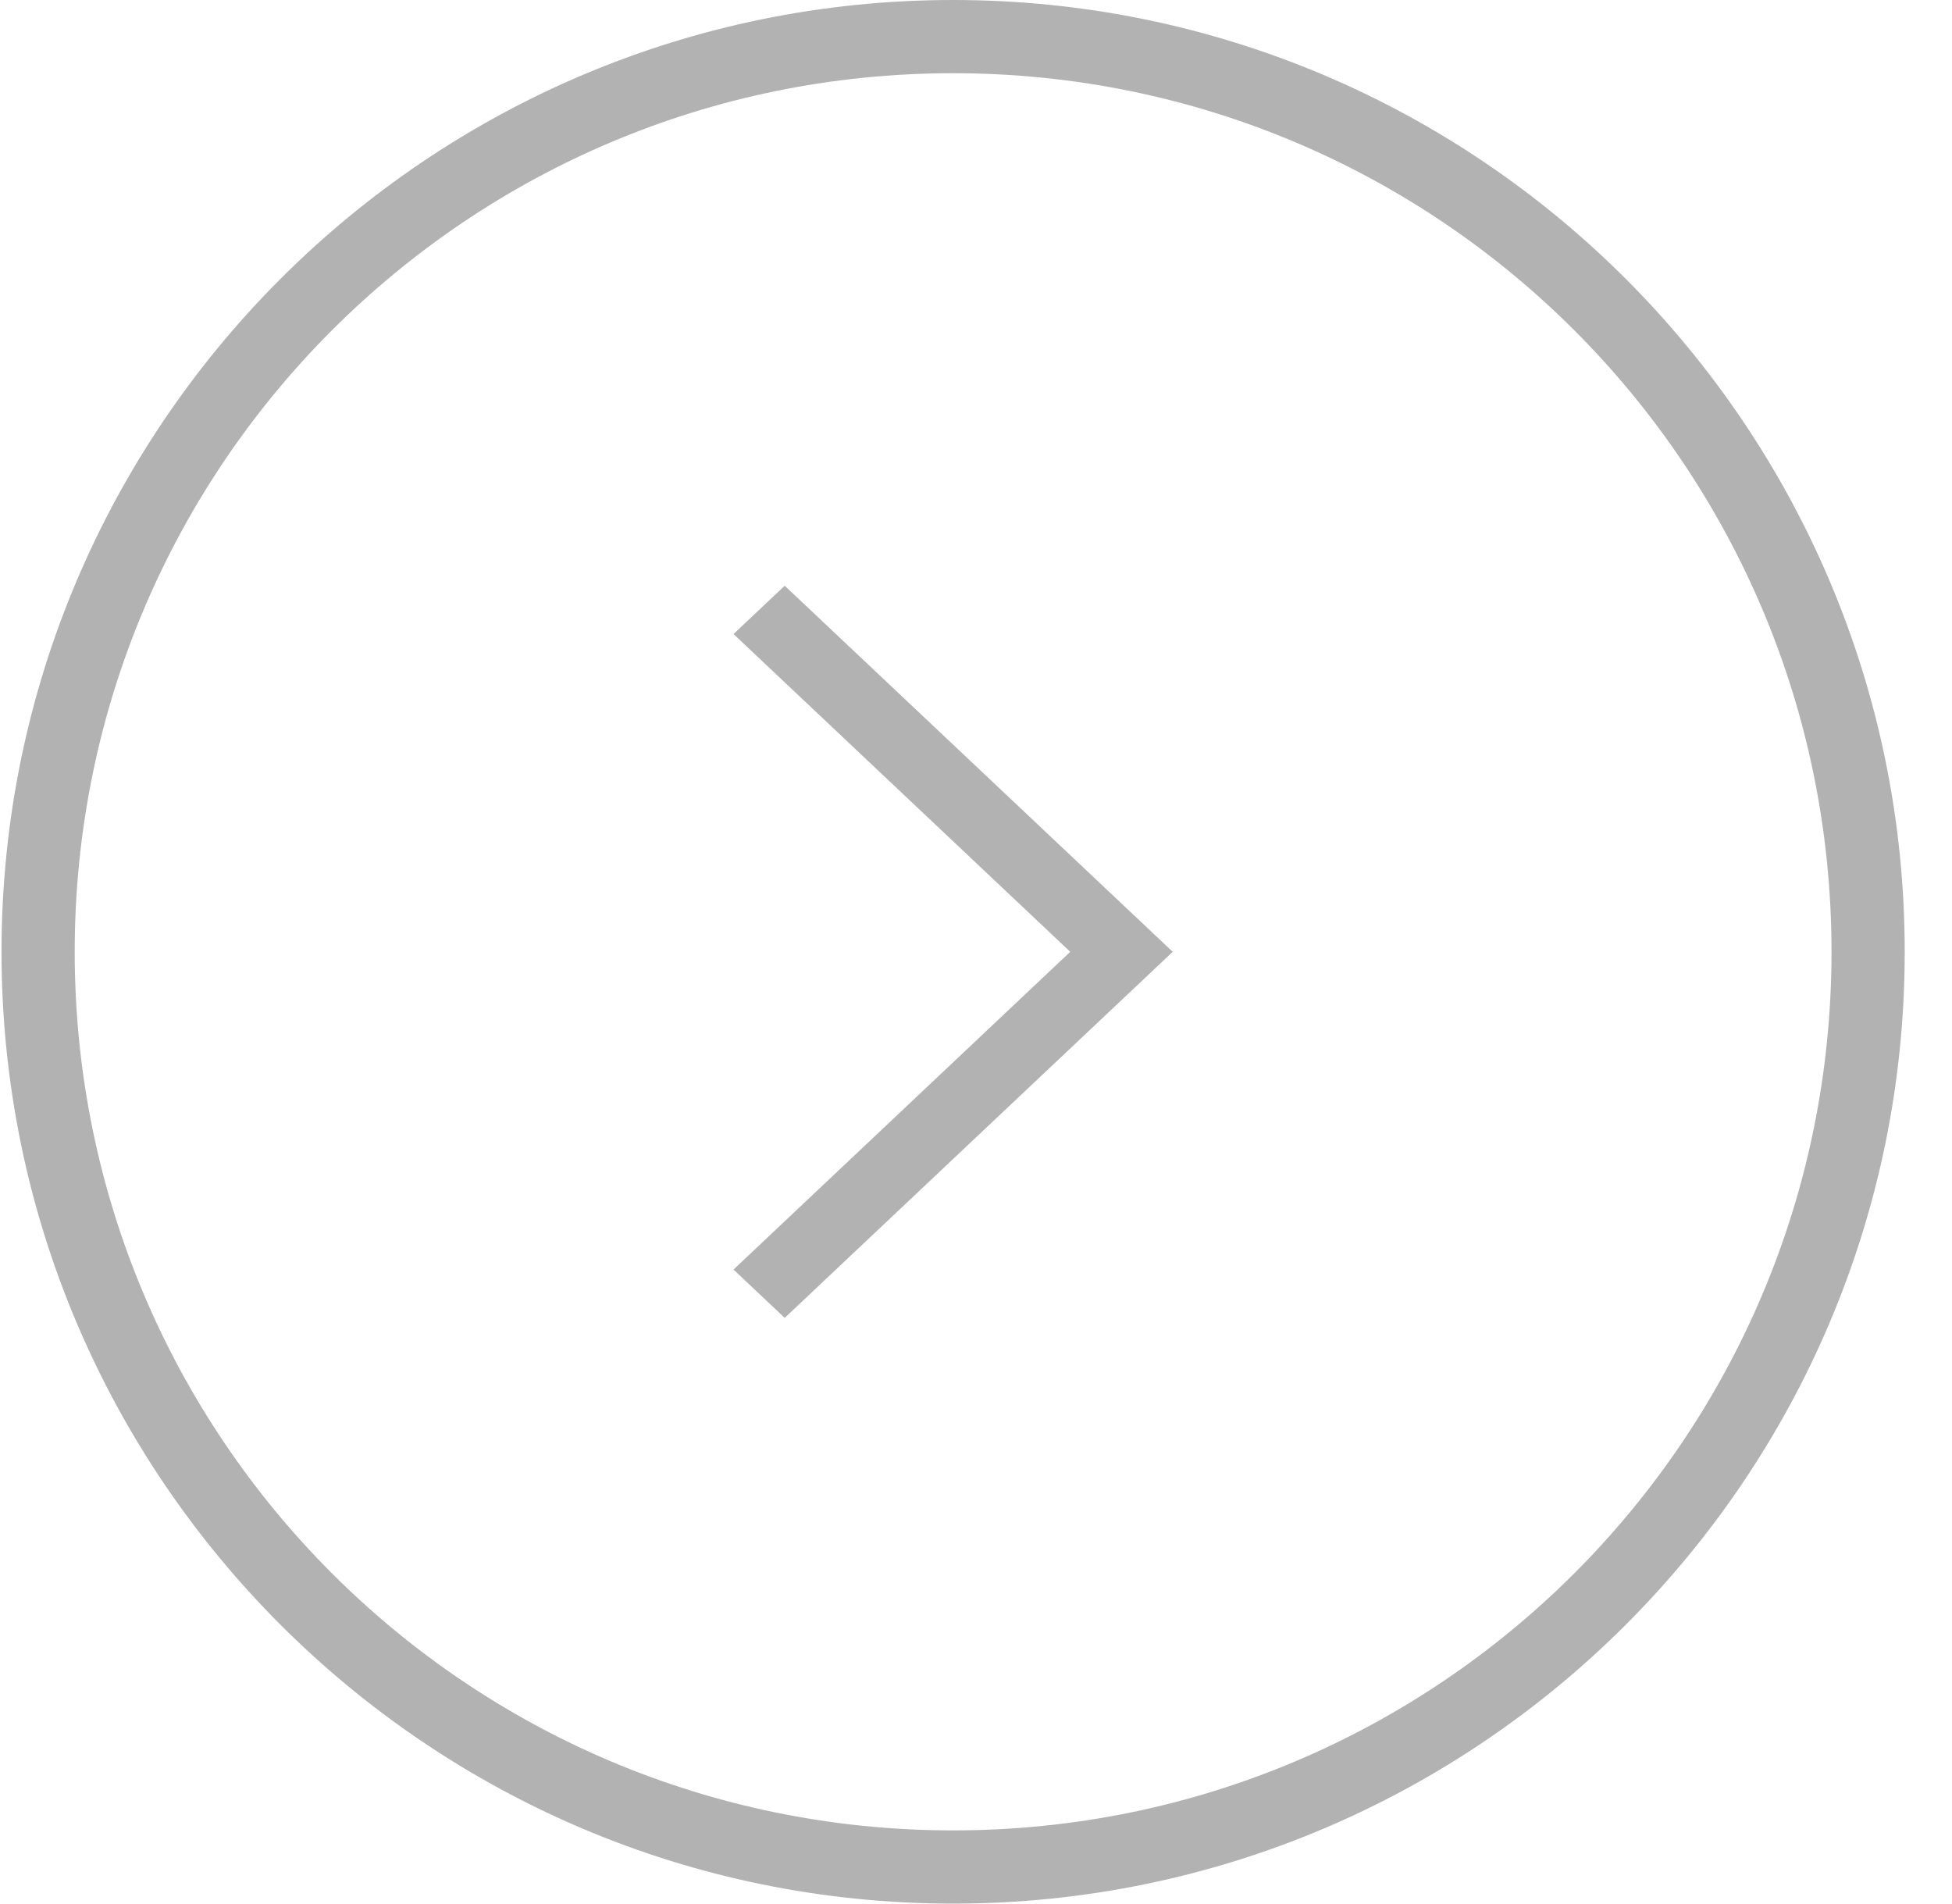 <svg width="40" height="39" viewBox="0 0 40 39" fill="none" xmlns="http://www.w3.org/2000/svg">
<g clip-path="url(#clip0_4087_1385)">
<path fill-rule="evenodd" clip-rule="evenodd" d="M19.531 0C8.771 0 0.031 8.739 0.031 19.5C0.031 30.261 8.771 39 19.531 39C30.292 39 39.031 30.261 39.031 19.5C39.031 8.739 30.292 0 19.531 0ZM19.531 1.5C29.481 1.5 37.531 9.55 37.531 19.5C37.531 29.45 29.481 37.5 19.531 37.5C9.581 37.5 1.531 29.45 1.531 19.5C1.531 9.55 9.581 1.5 19.531 1.5ZM16.08 12L15.031 12.99L21.931 19.5L15.031 26.01L16.08 27L24.031 19.5L16.08 12Z" fill="#B2B2B2"/>
</g>
<defs>
<clipPath id="clip0_4087_1385">
<rect width="39" height="39" fill="white" transform="translate(0.031)"/>
</clipPath>
</defs>
</svg>
